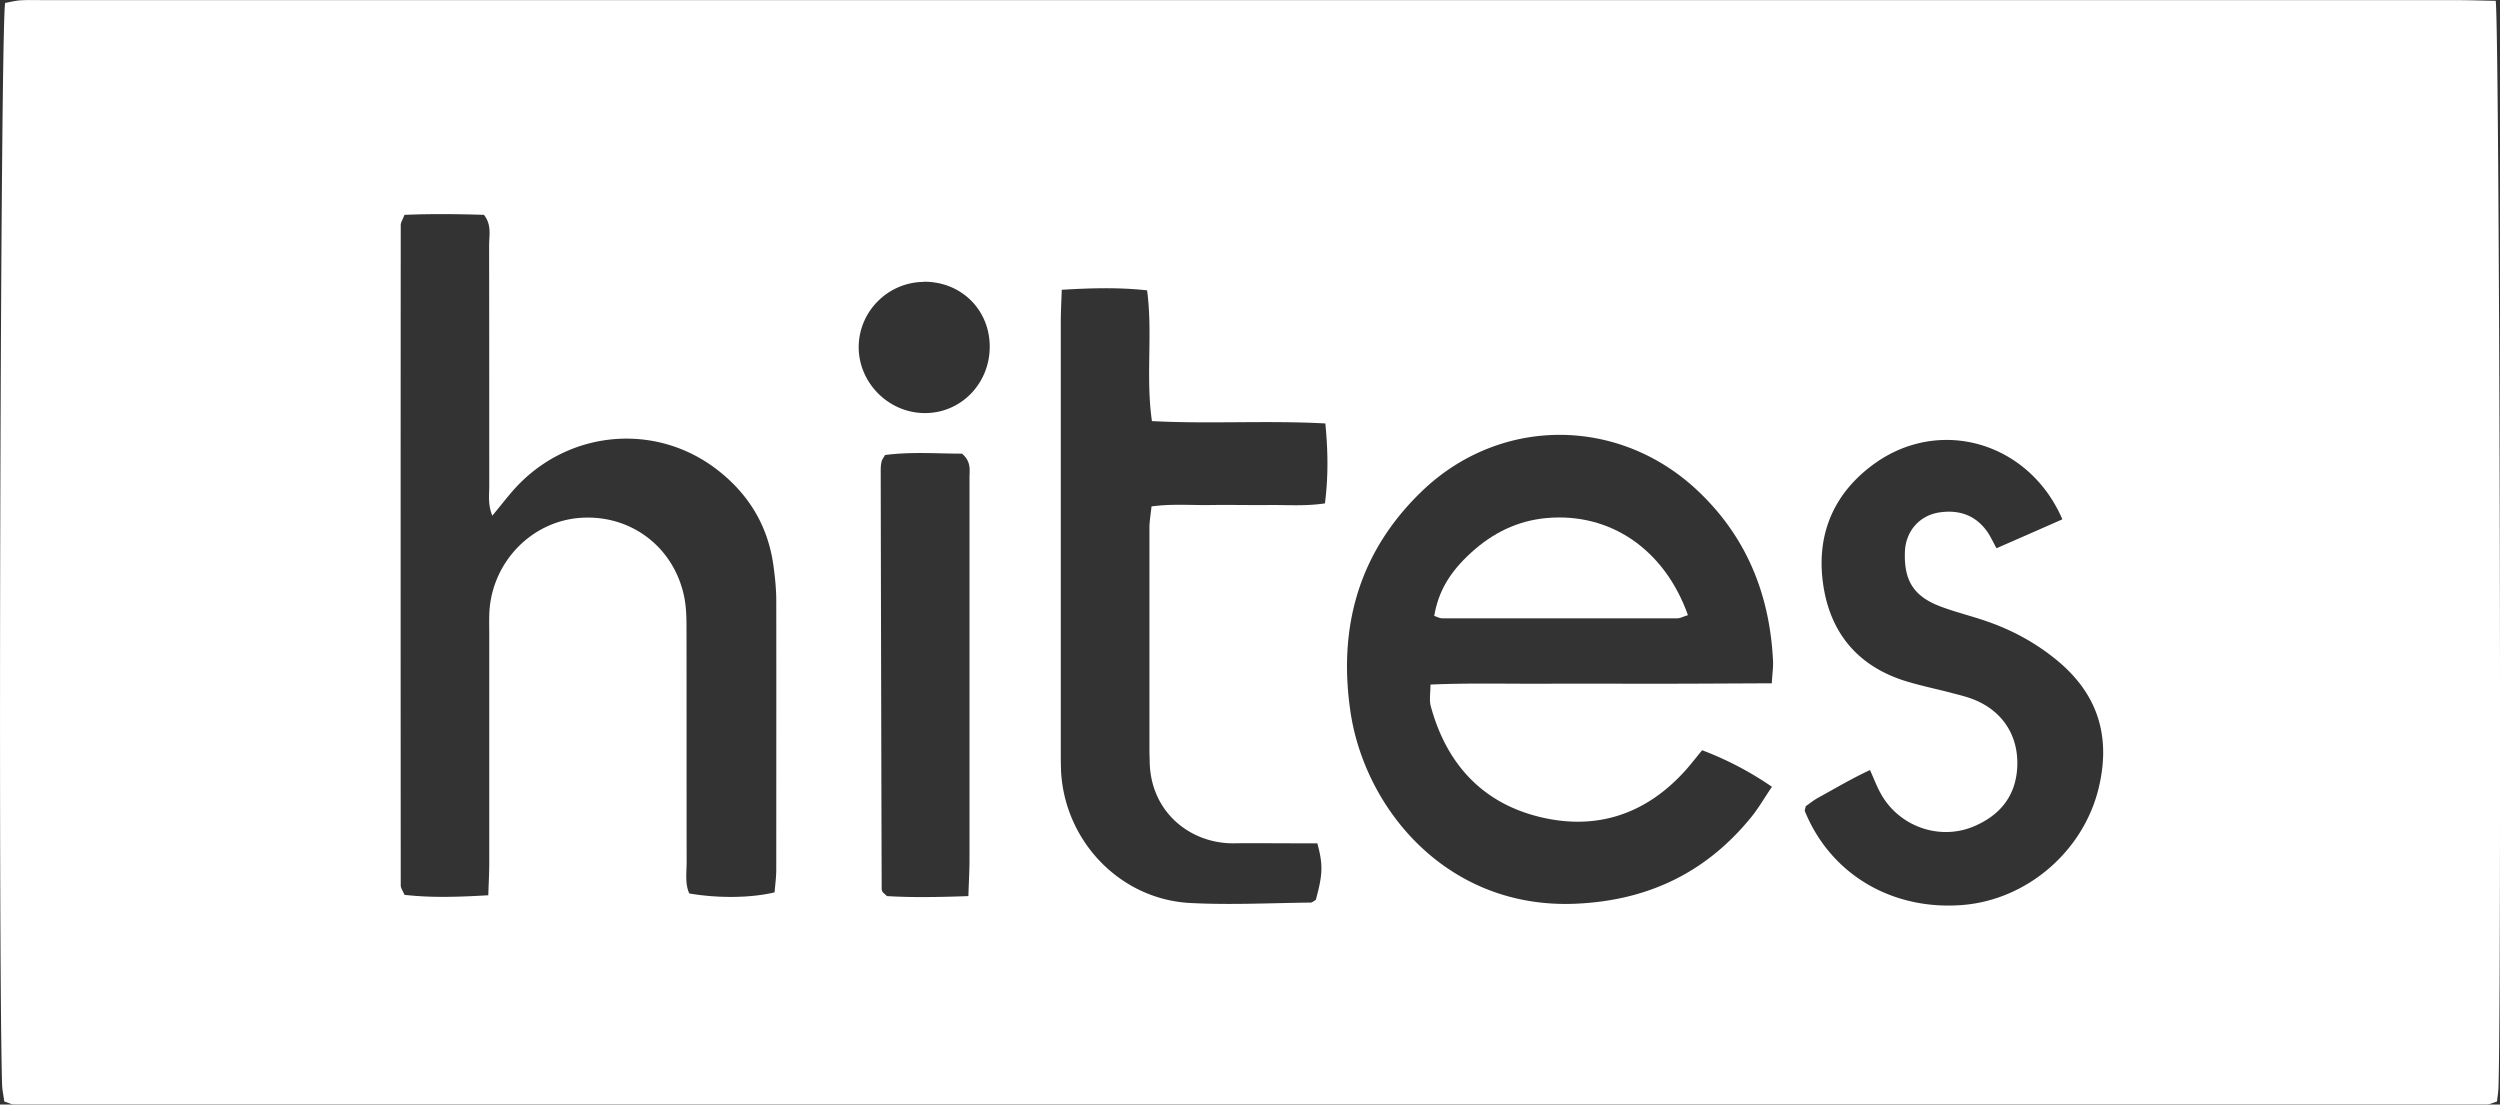 <svg xmlns="http://www.w3.org/2000/svg" id="_Слой_2" data-name="Слой 2" viewBox="0 0 180.48 79.74"><rect x="0" y="0" width="180.48" height="79.74" fill="#333333" stroke="none"/><defs><style>.cls-1{fill:#fff;stroke-width:0}</style></defs><g id="_Слой_1-2" data-name="Слой 1"><path d="M180.17.06c.28 2.19.43 71.23.2 78.43-.01.35-.07.69-.11 1.03-.31.1-.51.21-.71.21H1.01c-.2 0-.41-.12-.7-.21-.05-.41-.15-.82-.16-1.24C-.14 68.25.03 2.42.37.21.73.15 1.13.04 1.54.02 2.12-.01 2.7.01 3.28.01h173.97c.93 0 1.86.03 2.92.05M35.25 64.65c.03-.92.07-1.63.07-2.35V45.76c0-.58-.02-1.16.02-1.74.28-3.58 3.14-6.43 6.63-6.64 3.6-.22 6.68 2.12 7.42 5.69.16.77.17 1.58.17 2.38.01 5.59 0 11.17.01 16.76 0 .78-.13 1.58.19 2.29 2.09.36 4.47.33 6.16-.08.04-.53.12-1.09.12-1.66 0-6.46.01-12.92 0-19.37 0-.87-.09-1.74-.21-2.6-.39-2.79-1.74-5.05-3.94-6.79-4.62-3.66-11.21-2.94-15.03 1.62-.4.47-.78.96-1.32 1.61-.33-.84-.22-1.49-.22-2.11 0-5.81 0-11.61-.01-17.42 0-.7.2-1.45-.37-2.19-1.89-.06-3.83-.08-5.74 0-.13.35-.27.54-.27.74q-.015 23.835 0 47.67c0 .2.15.39.27.68 1.92.22 3.85.16 6.06.03Zm92.66-15.32c.04-.74.11-1.17.09-1.59-.23-4.84-1.93-9.04-5.51-12.38-5.71-5.32-14.25-5.3-19.87.13-4.5 4.35-6.03 9.74-5.13 15.88 1.03 7.01 6.97 14.29 16.29 13.87 5.17-.23 9.37-2.23 12.63-6.23.54-.66.97-1.42 1.51-2.21a23.6 23.6 0 0 0-5.04-2.64c-.45.55-.8 1-1.18 1.43-2.87 3.21-6.48 4.4-10.61 3.37-4.14-1.03-6.69-3.88-7.8-7.98-.12-.45-.02-.96-.02-1.56 2.77-.12 5.45-.05 8.12-.06 2.75-.01 5.51 0 8.26 0 2.67 0 5.35-.02 8.25-.03ZM76.65 20.9c-.03.93-.07 1.64-.07 2.36v30.9c0 .51 0 1.02.02 1.52.27 5.07 4.28 9.25 9.33 9.51 2.89.15 5.8 0 8.69-.03.12 0 .24-.13.37-.19.51-1.87.53-2.54.11-4.09h-1.89c-1.38 0-2.76-.02-4.13 0-3.05.04-5.97-2.15-6.08-5.8 0-.29-.02-.58-.02-.87v-16.1c0-.48.09-.97.15-1.55 1.48-.2 2.85-.08 4.22-.1 1.38-.02 2.76.01 4.13 0 1.36-.02 2.73.1 4.17-.12.25-1.96.22-3.8.03-5.77-4.23-.23-8.35.05-12.52-.17-.46-3.21.07-6.32-.35-9.44-2.04-.22-3.97-.17-6.17-.04Zm72.24 16.6c-2.39-5.56-8.78-7.42-13.51-4.07-2.98 2.12-4.27 5.11-3.77 8.7.49 3.53 2.49 5.96 5.96 7.04 1.04.32 2.1.54 3.15.81.63.17 1.27.31 1.87.56 2.02.85 3.14 2.61 3.04 4.82-.1 2.1-1.24 3.5-3.14 4.3-2.48 1.05-5.43 0-6.73-2.4-.27-.49-.47-1.02-.76-1.67-1.33.62-2.5 1.32-3.69 1.97-.37.2-.7.47-.95.64-.04.23-.09.31-.06.37 1.85 4.52 6.23 7.14 11.3 6.77 4.7-.34 8.81-3.87 9.91-8.46.88-3.66-.02-6.71-2.95-9.16-1.59-1.32-3.35-2.27-5.29-2.92-1.03-.35-2.09-.61-3.11-.99-1.99-.73-2.72-1.87-2.64-3.99.06-1.47 1.05-2.62 2.51-2.83 1.4-.2 2.59.2 3.43 1.39.24.34.41.72.67 1.2 1.6-.7 3.11-1.36 4.76-2.09ZM69.91 64.69c.03-1.03.08-1.82.08-2.6V34.5c0-.56.14-1.17-.54-1.75-1.77 0-3.7-.15-5.56.1-.13.24-.23.35-.25.49-.05.21-.06.43-.06.64.02 10.06.04 20.12.07 30.19 0 .07.03.15.06.21.04.06.1.1.32.31 1.76.11 3.68.08 5.9 0ZM66.7 20.35c-2.6.02-4.7 2.13-4.71 4.71 0 2.56 2.13 4.72 4.7 4.76 2.67.05 4.8-2.14 4.76-4.87-.04-2.64-2.1-4.63-4.76-4.61Z" class="cls-1"/><path d="M121.85 44.41c-.36.11-.56.23-.75.23h-16.98c-.2 0-.39-.12-.58-.18.3-1.75 1.1-3.14 2.66-4.56 1.54-1.41 3.34-2.31 5.44-2.5 4.59-.42 8.53 2.25 10.22 7.02Z" class="cls-1"/></g></svg>